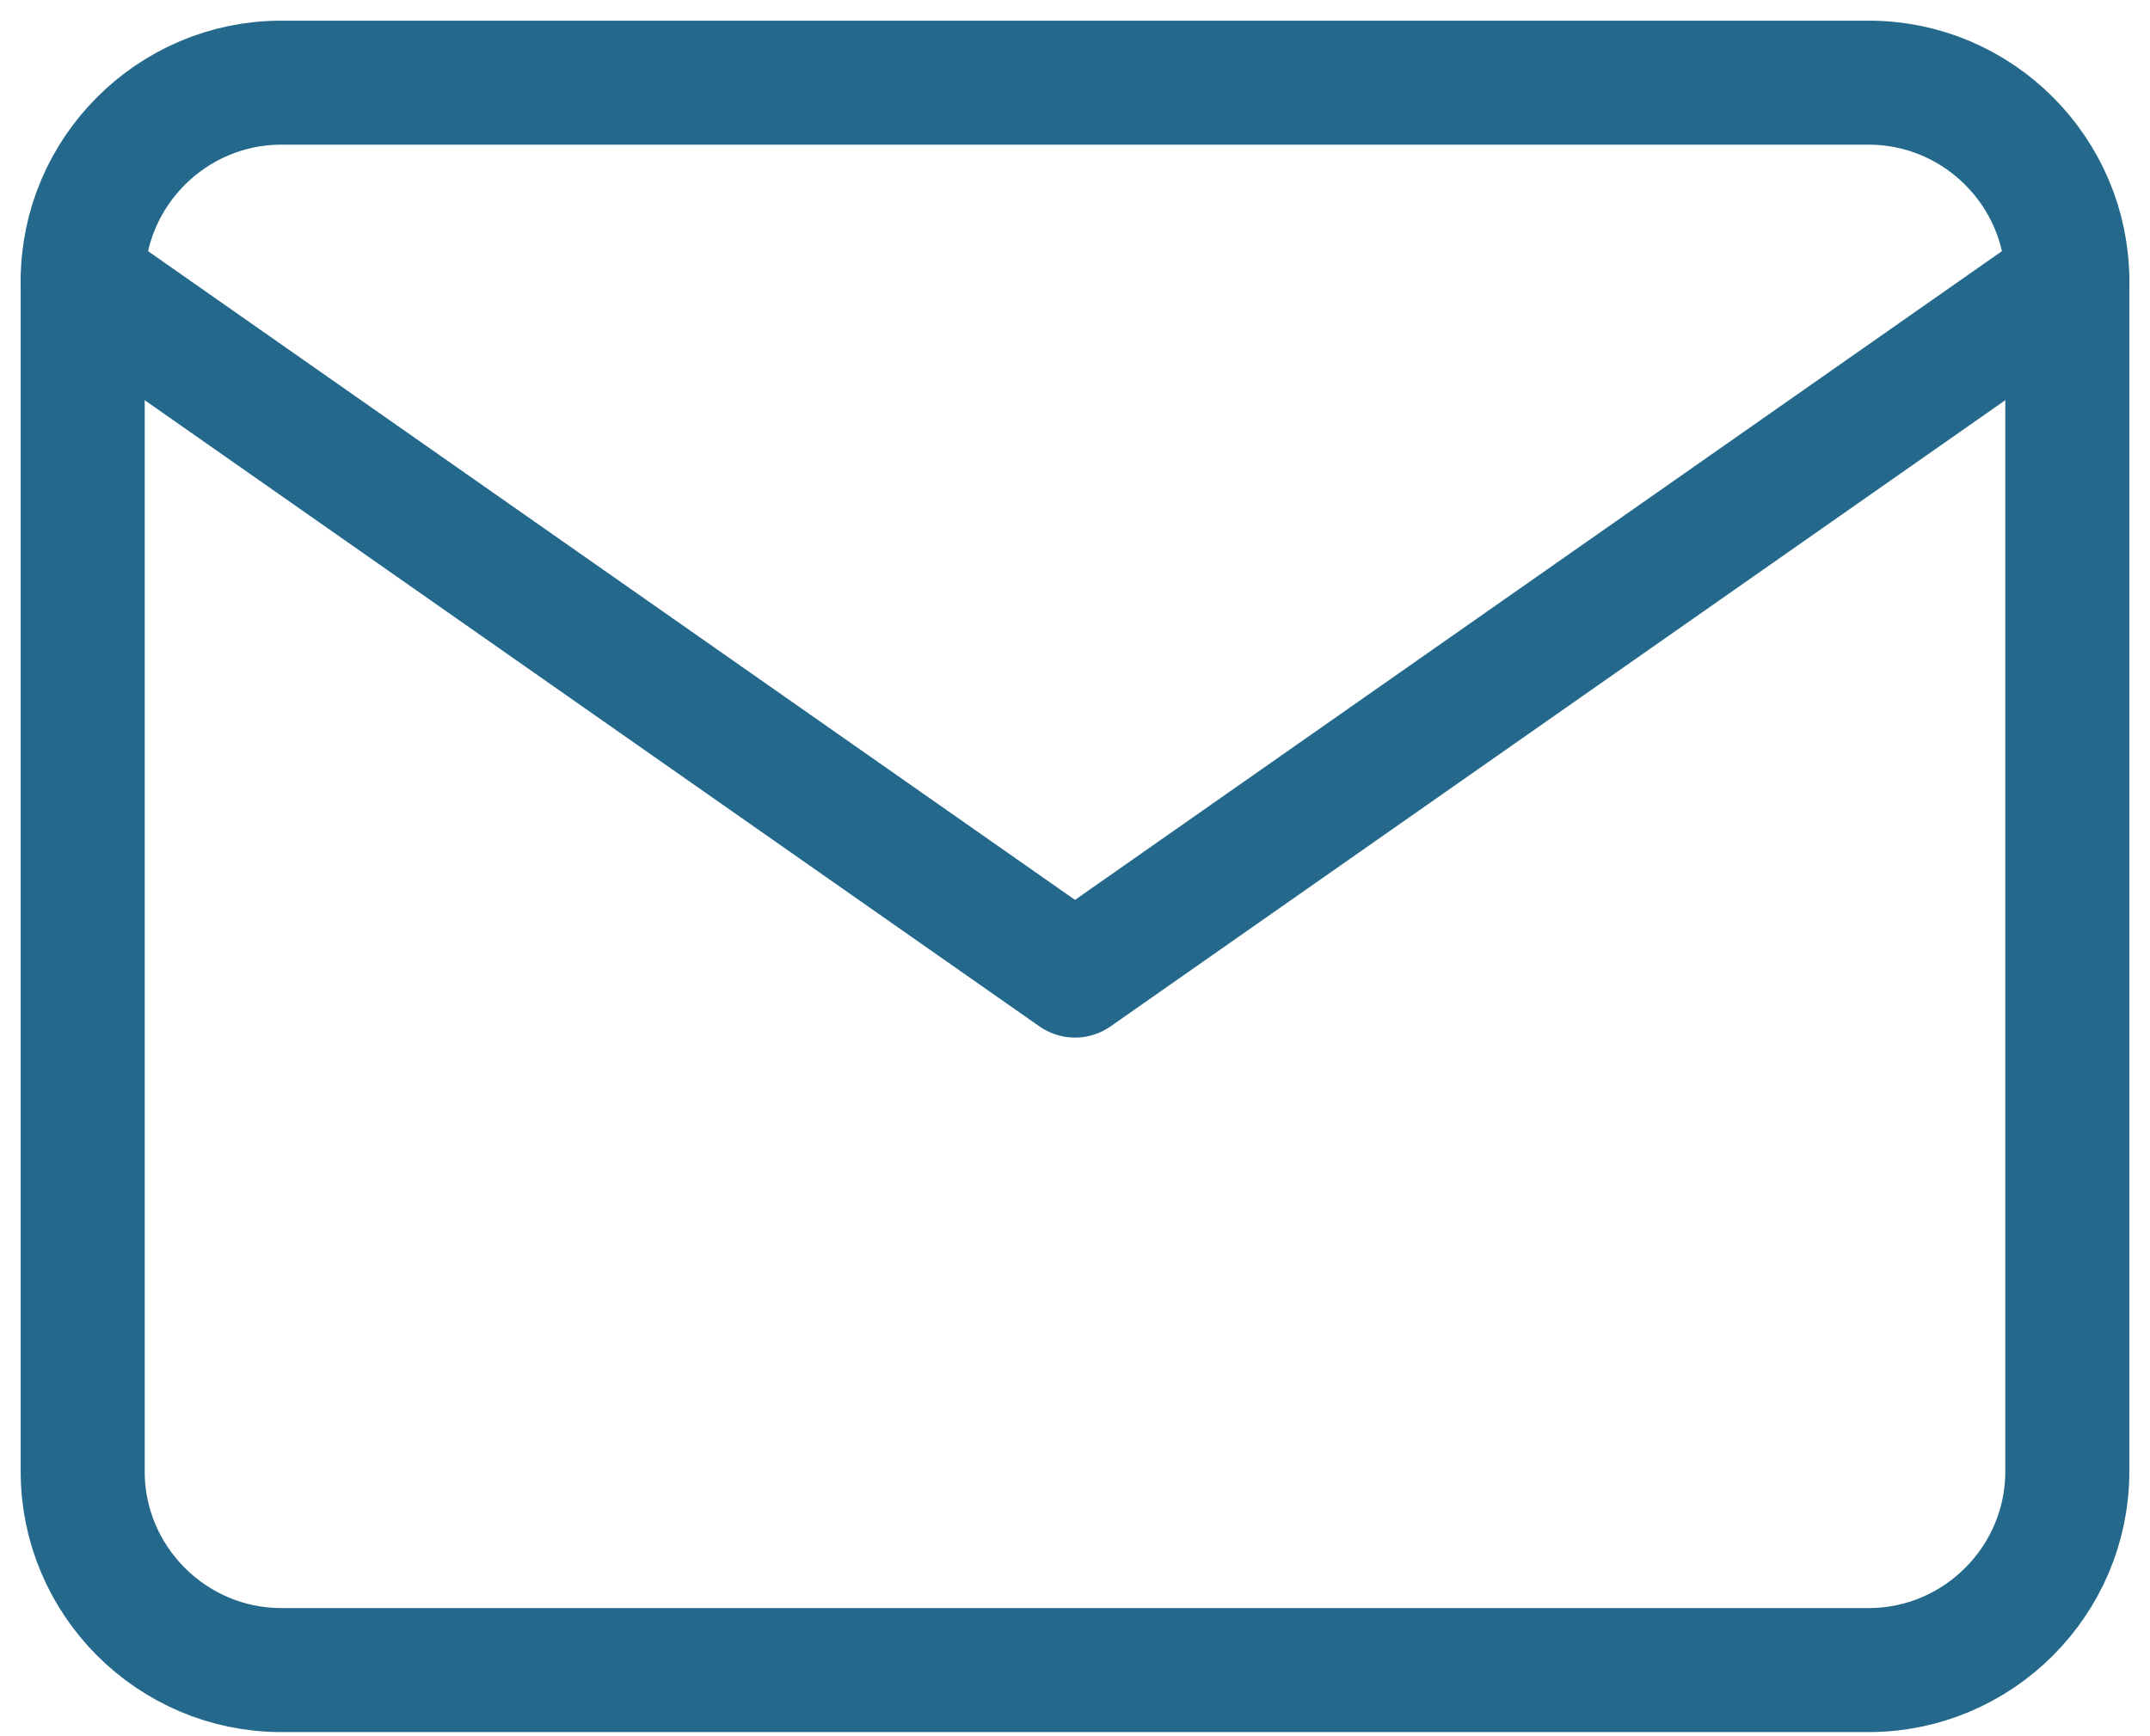 <svg width="26" height="21" viewBox="0 0 26 21" fill="none" xmlns="http://www.w3.org/2000/svg">
<path d="M3.4 1H22.6C23.92 1 25 2.08 25 3.4V17.8C25 19.12 23.92 20.2 22.6 20.2H3.4C2.08 20.2 1 19.12 1 17.8V3.4C1 2.08 2.08 1 3.4 1Z" stroke="#24698B" stroke-width="1.5" stroke-linecap="round" stroke-linejoin="round"/>
<path d="M25 3.4L13 11.8L1 3.4" stroke="#24698B" stroke-width="1.5" stroke-linecap="round" stroke-linejoin="round"/>
</svg>
